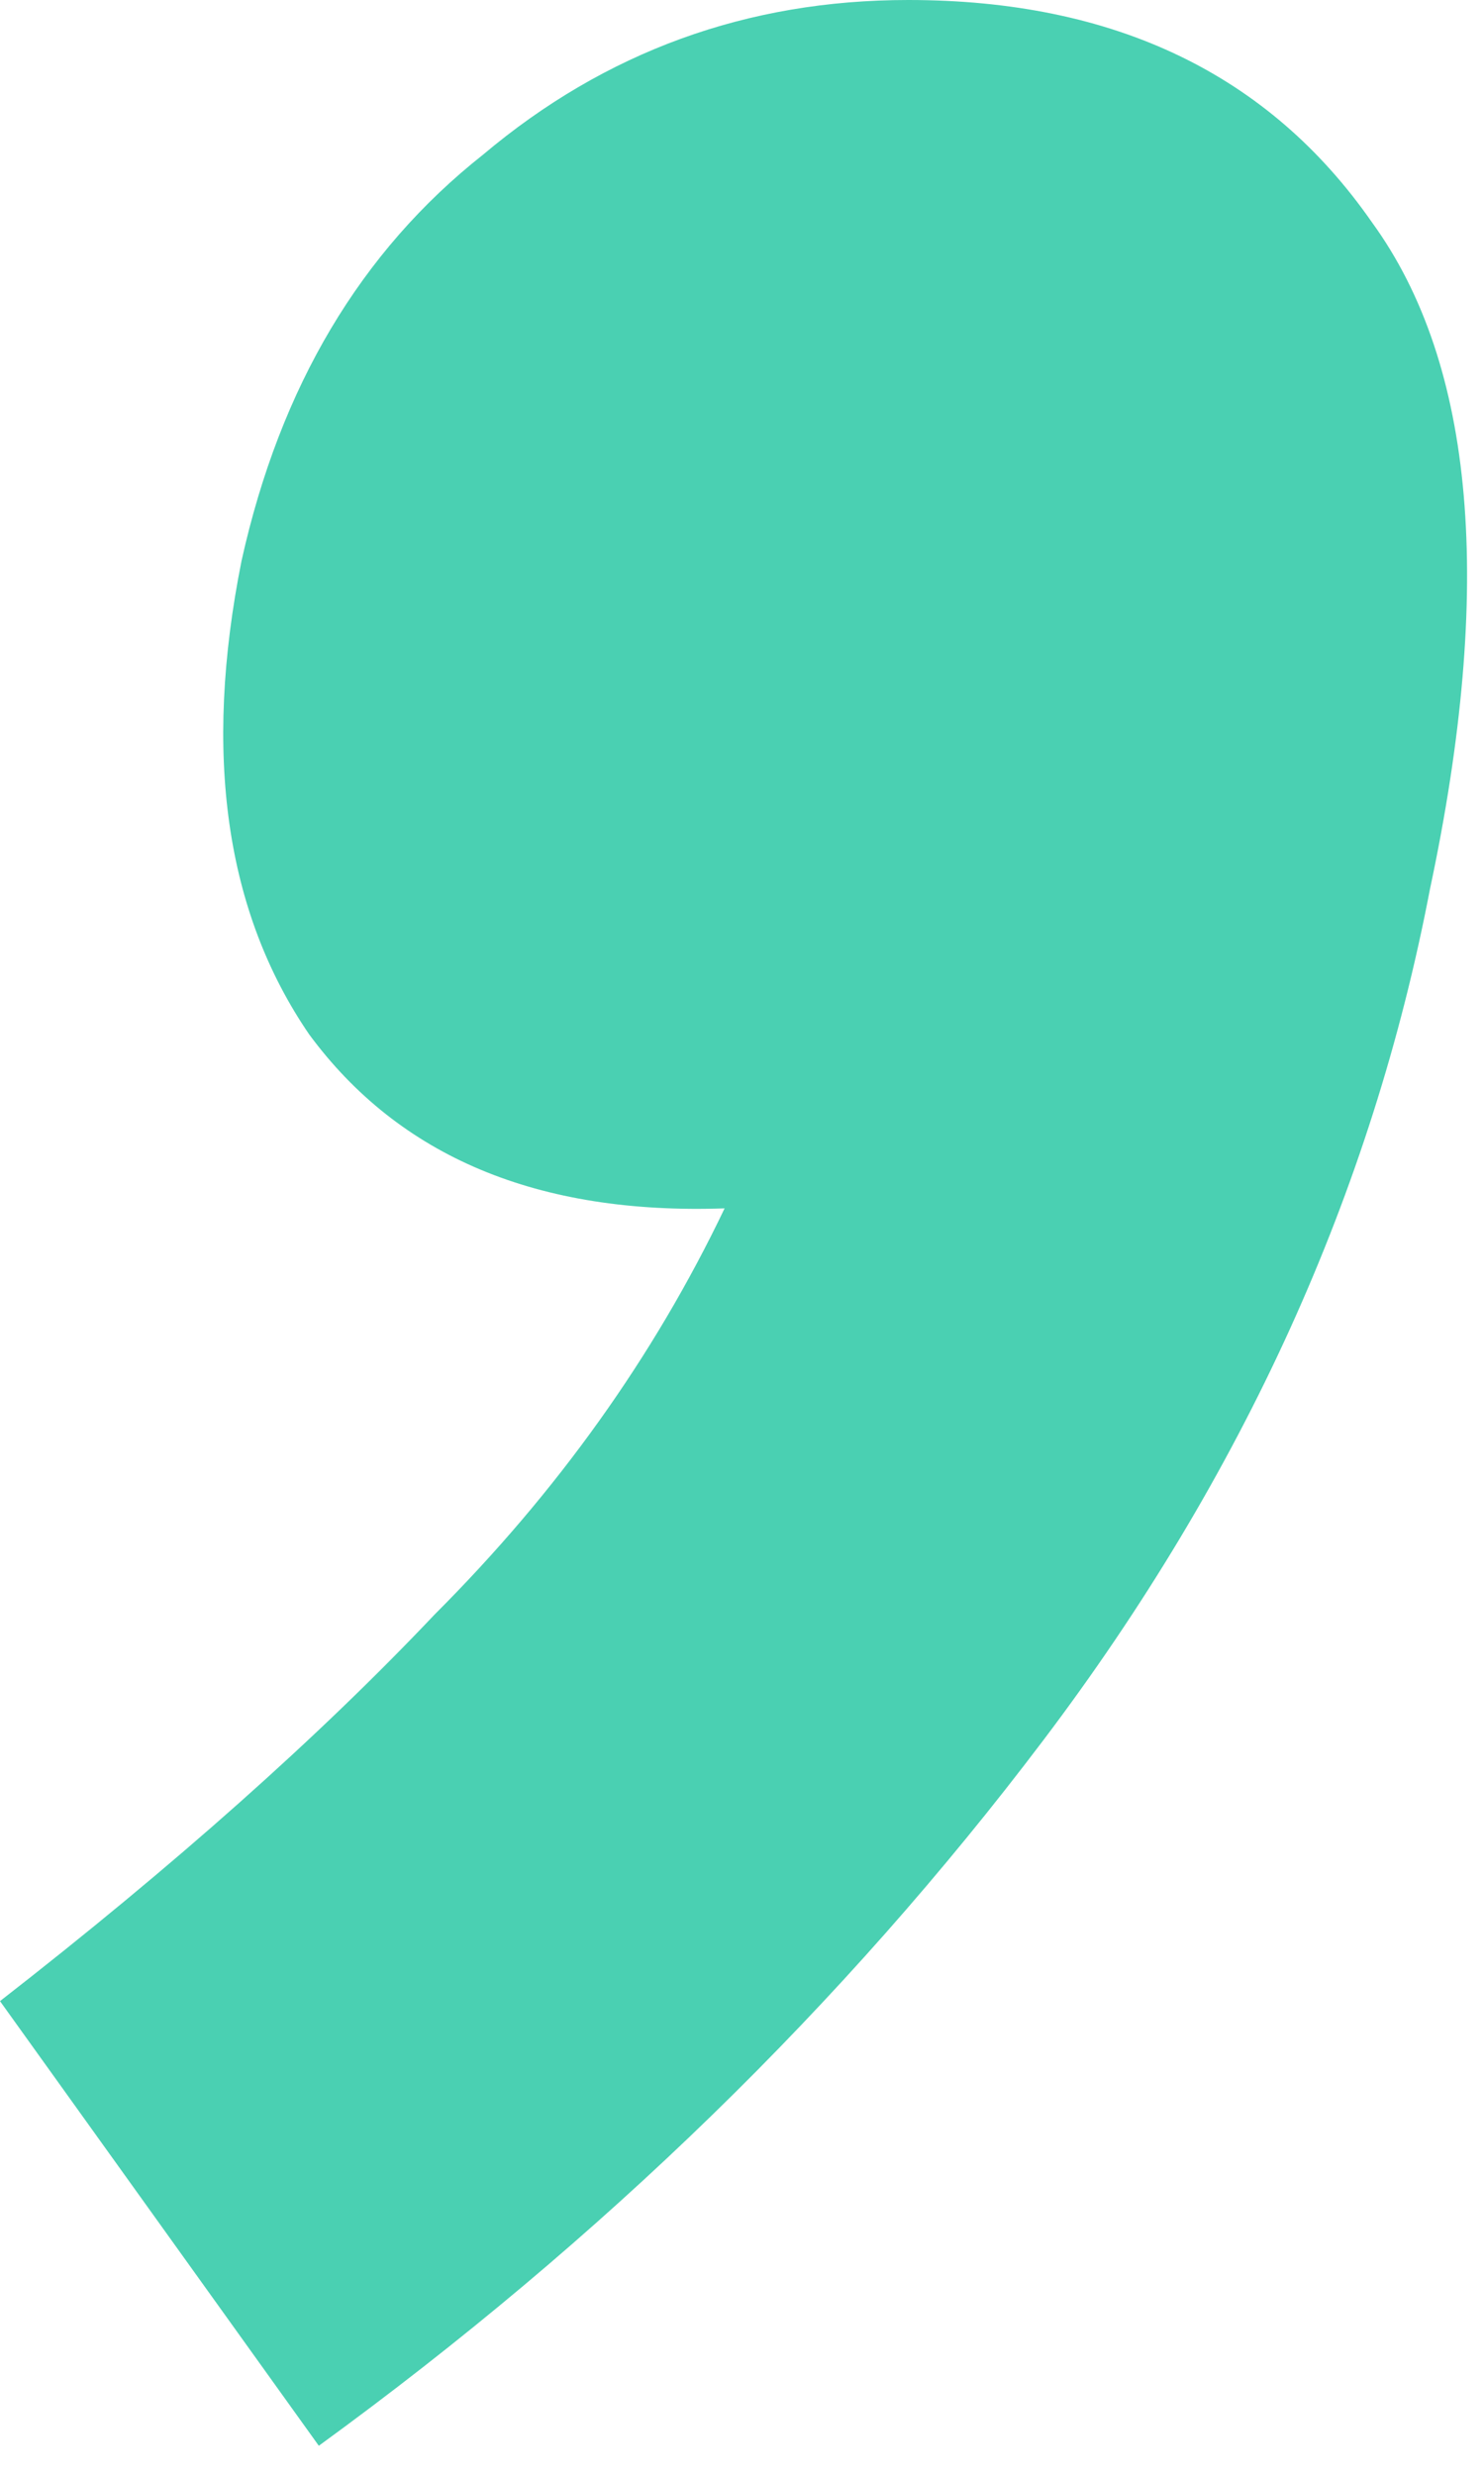 <svg width="18" height="30" viewBox="0 0 18 30" fill="none" xmlns="http://www.w3.org/2000/svg">
<path d="M11.016 0C13.516 0 15.391 0.898 16.641 2.695C17.891 4.414 18.125 7.109 17.344 10.781C16.641 14.453 15.078 17.891 12.656 21.094C10.234 24.297 7.305 27.148 3.867 29.648L0 24.258C2.109 22.617 3.867 21.055 5.273 19.57C6.758 18.086 7.93 16.445 8.789 14.648C6.523 14.727 4.844 14.023 3.75 12.539C2.734 11.055 2.461 9.141 2.93 6.797C3.398 4.688 4.375 3.047 5.859 1.875C7.344 0.625 9.062 0 11.016 0Z" fill="#4AD0B2"/>
</svg>
